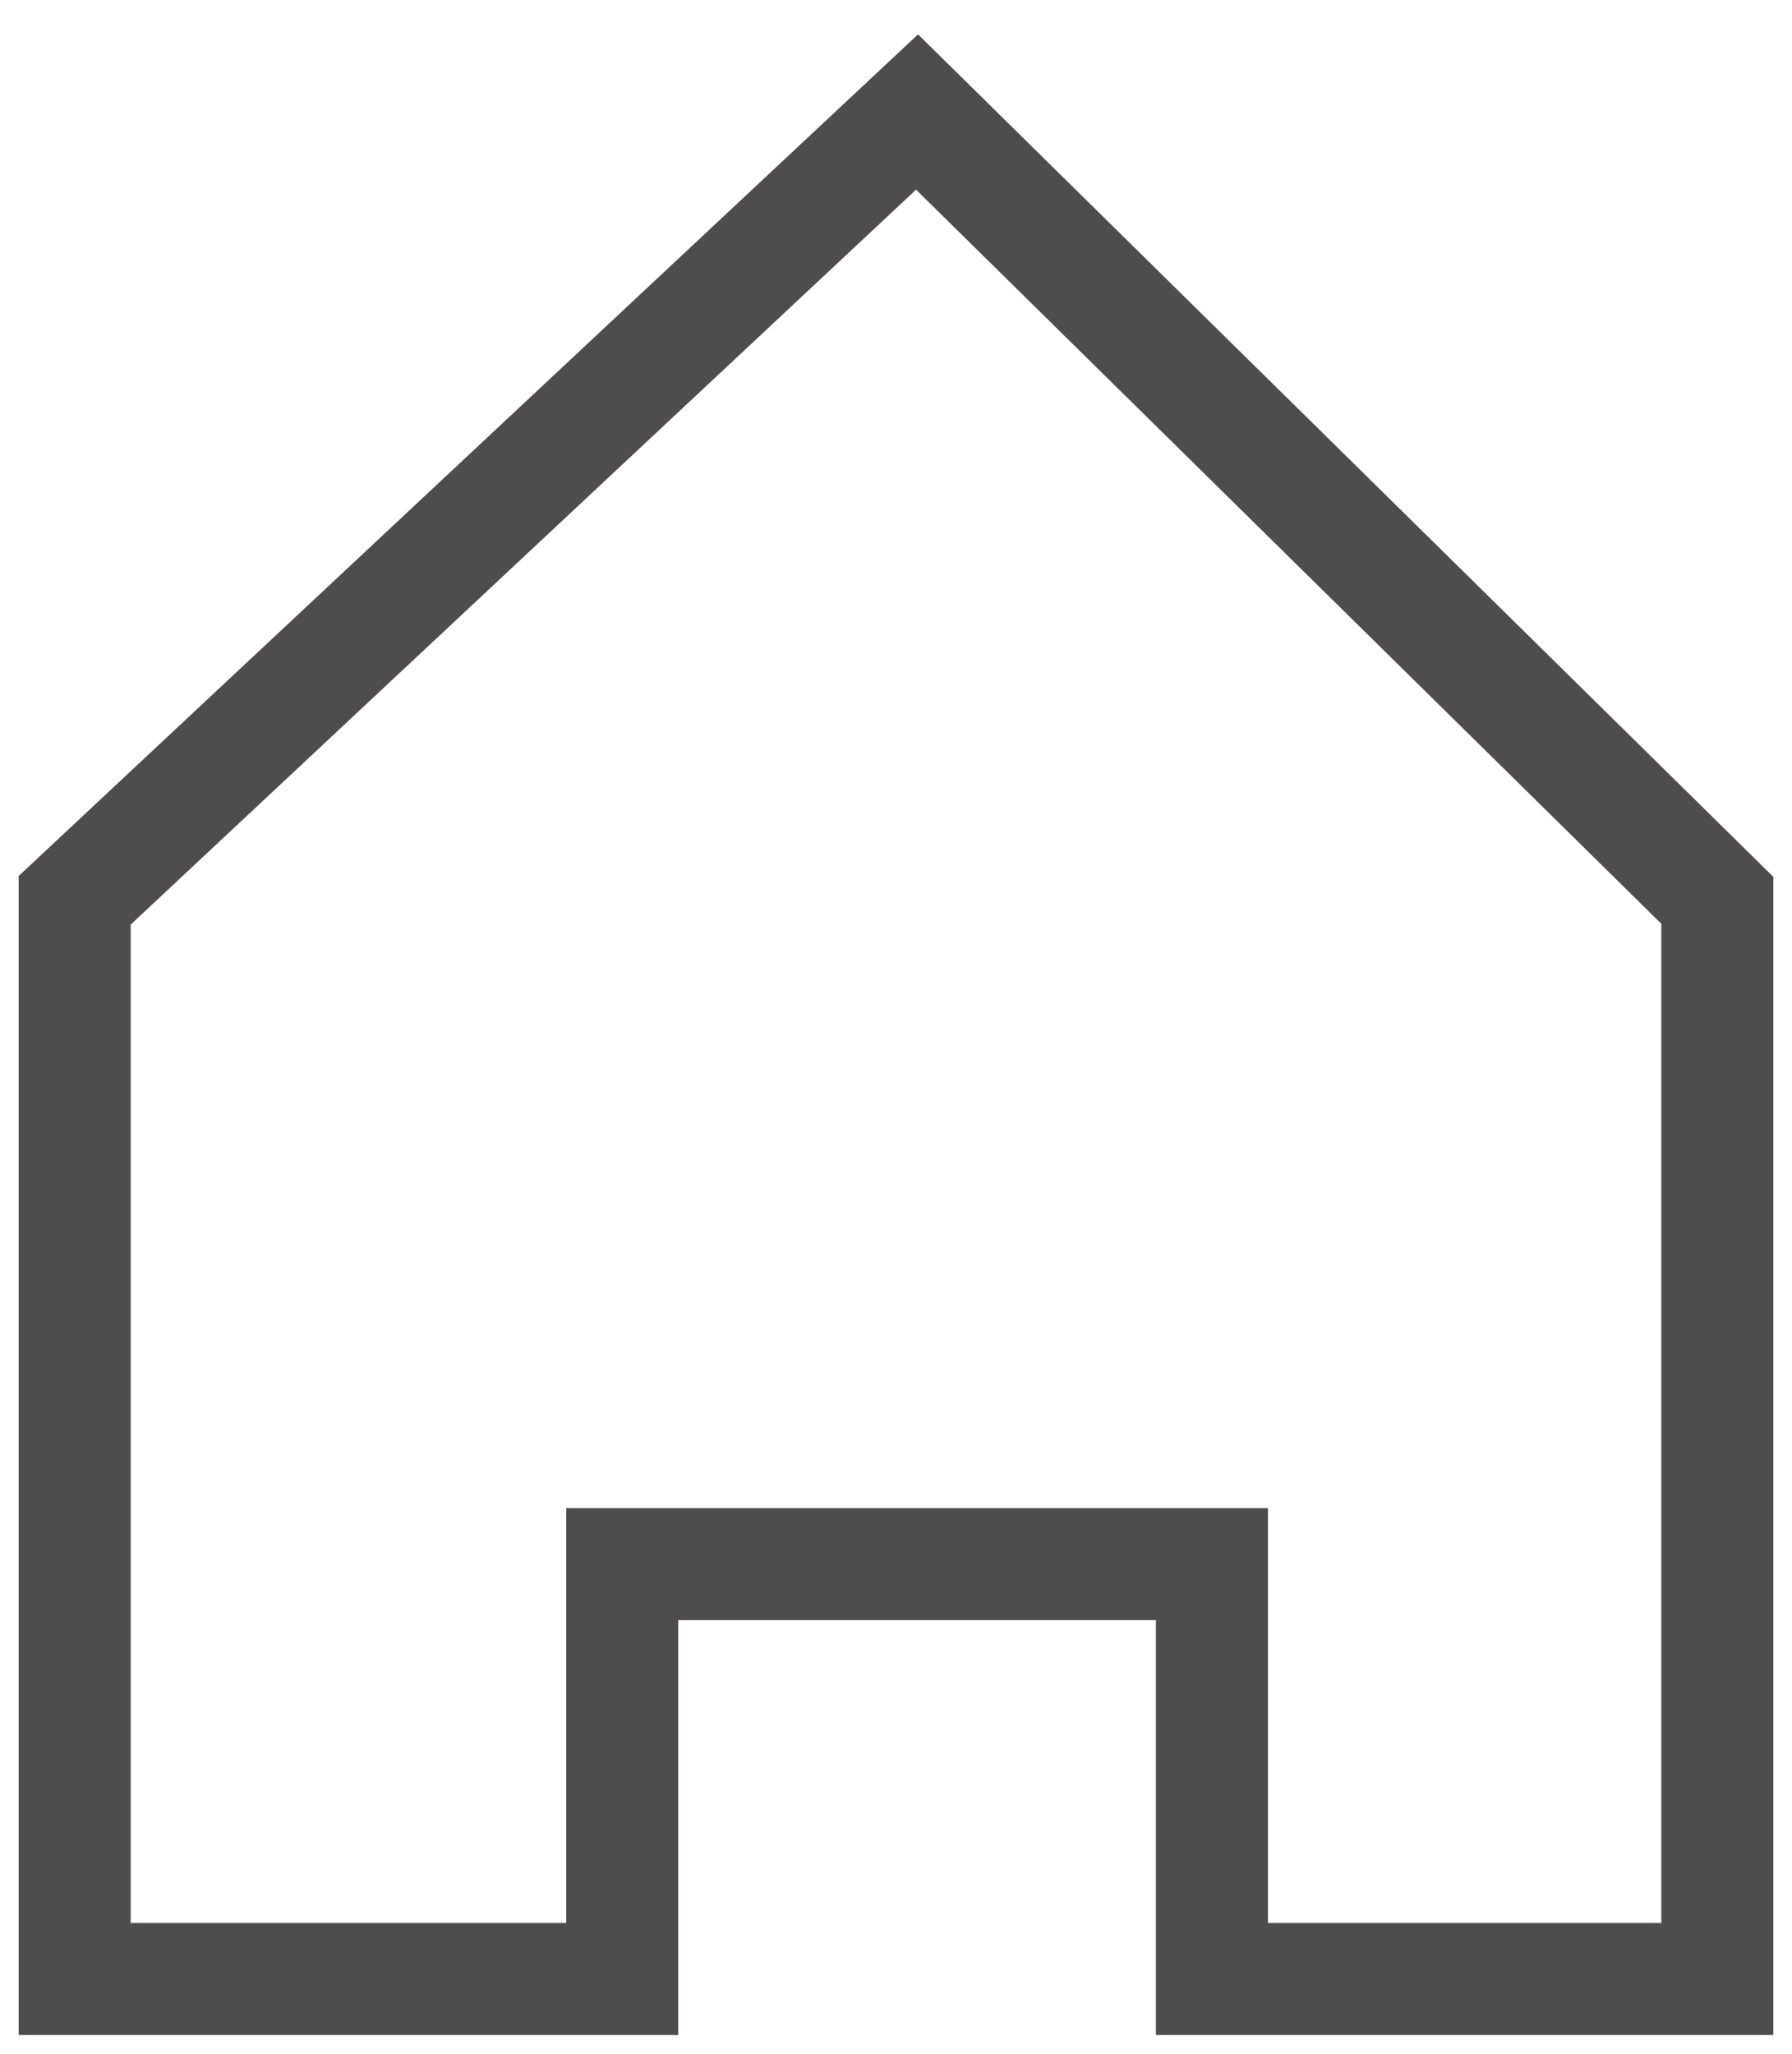 <?xml version="1.0" encoding="UTF-8"?> <svg xmlns="http://www.w3.org/2000/svg" width="48" height="55" viewBox="0 0 48 55" fill="none"> <path d="M2 53H16.667V41.889H32.462V53H46V24.111L24.564 3L2 24.111V53Z" stroke="#4E4C4D" stroke-width="3"></path> </svg> 